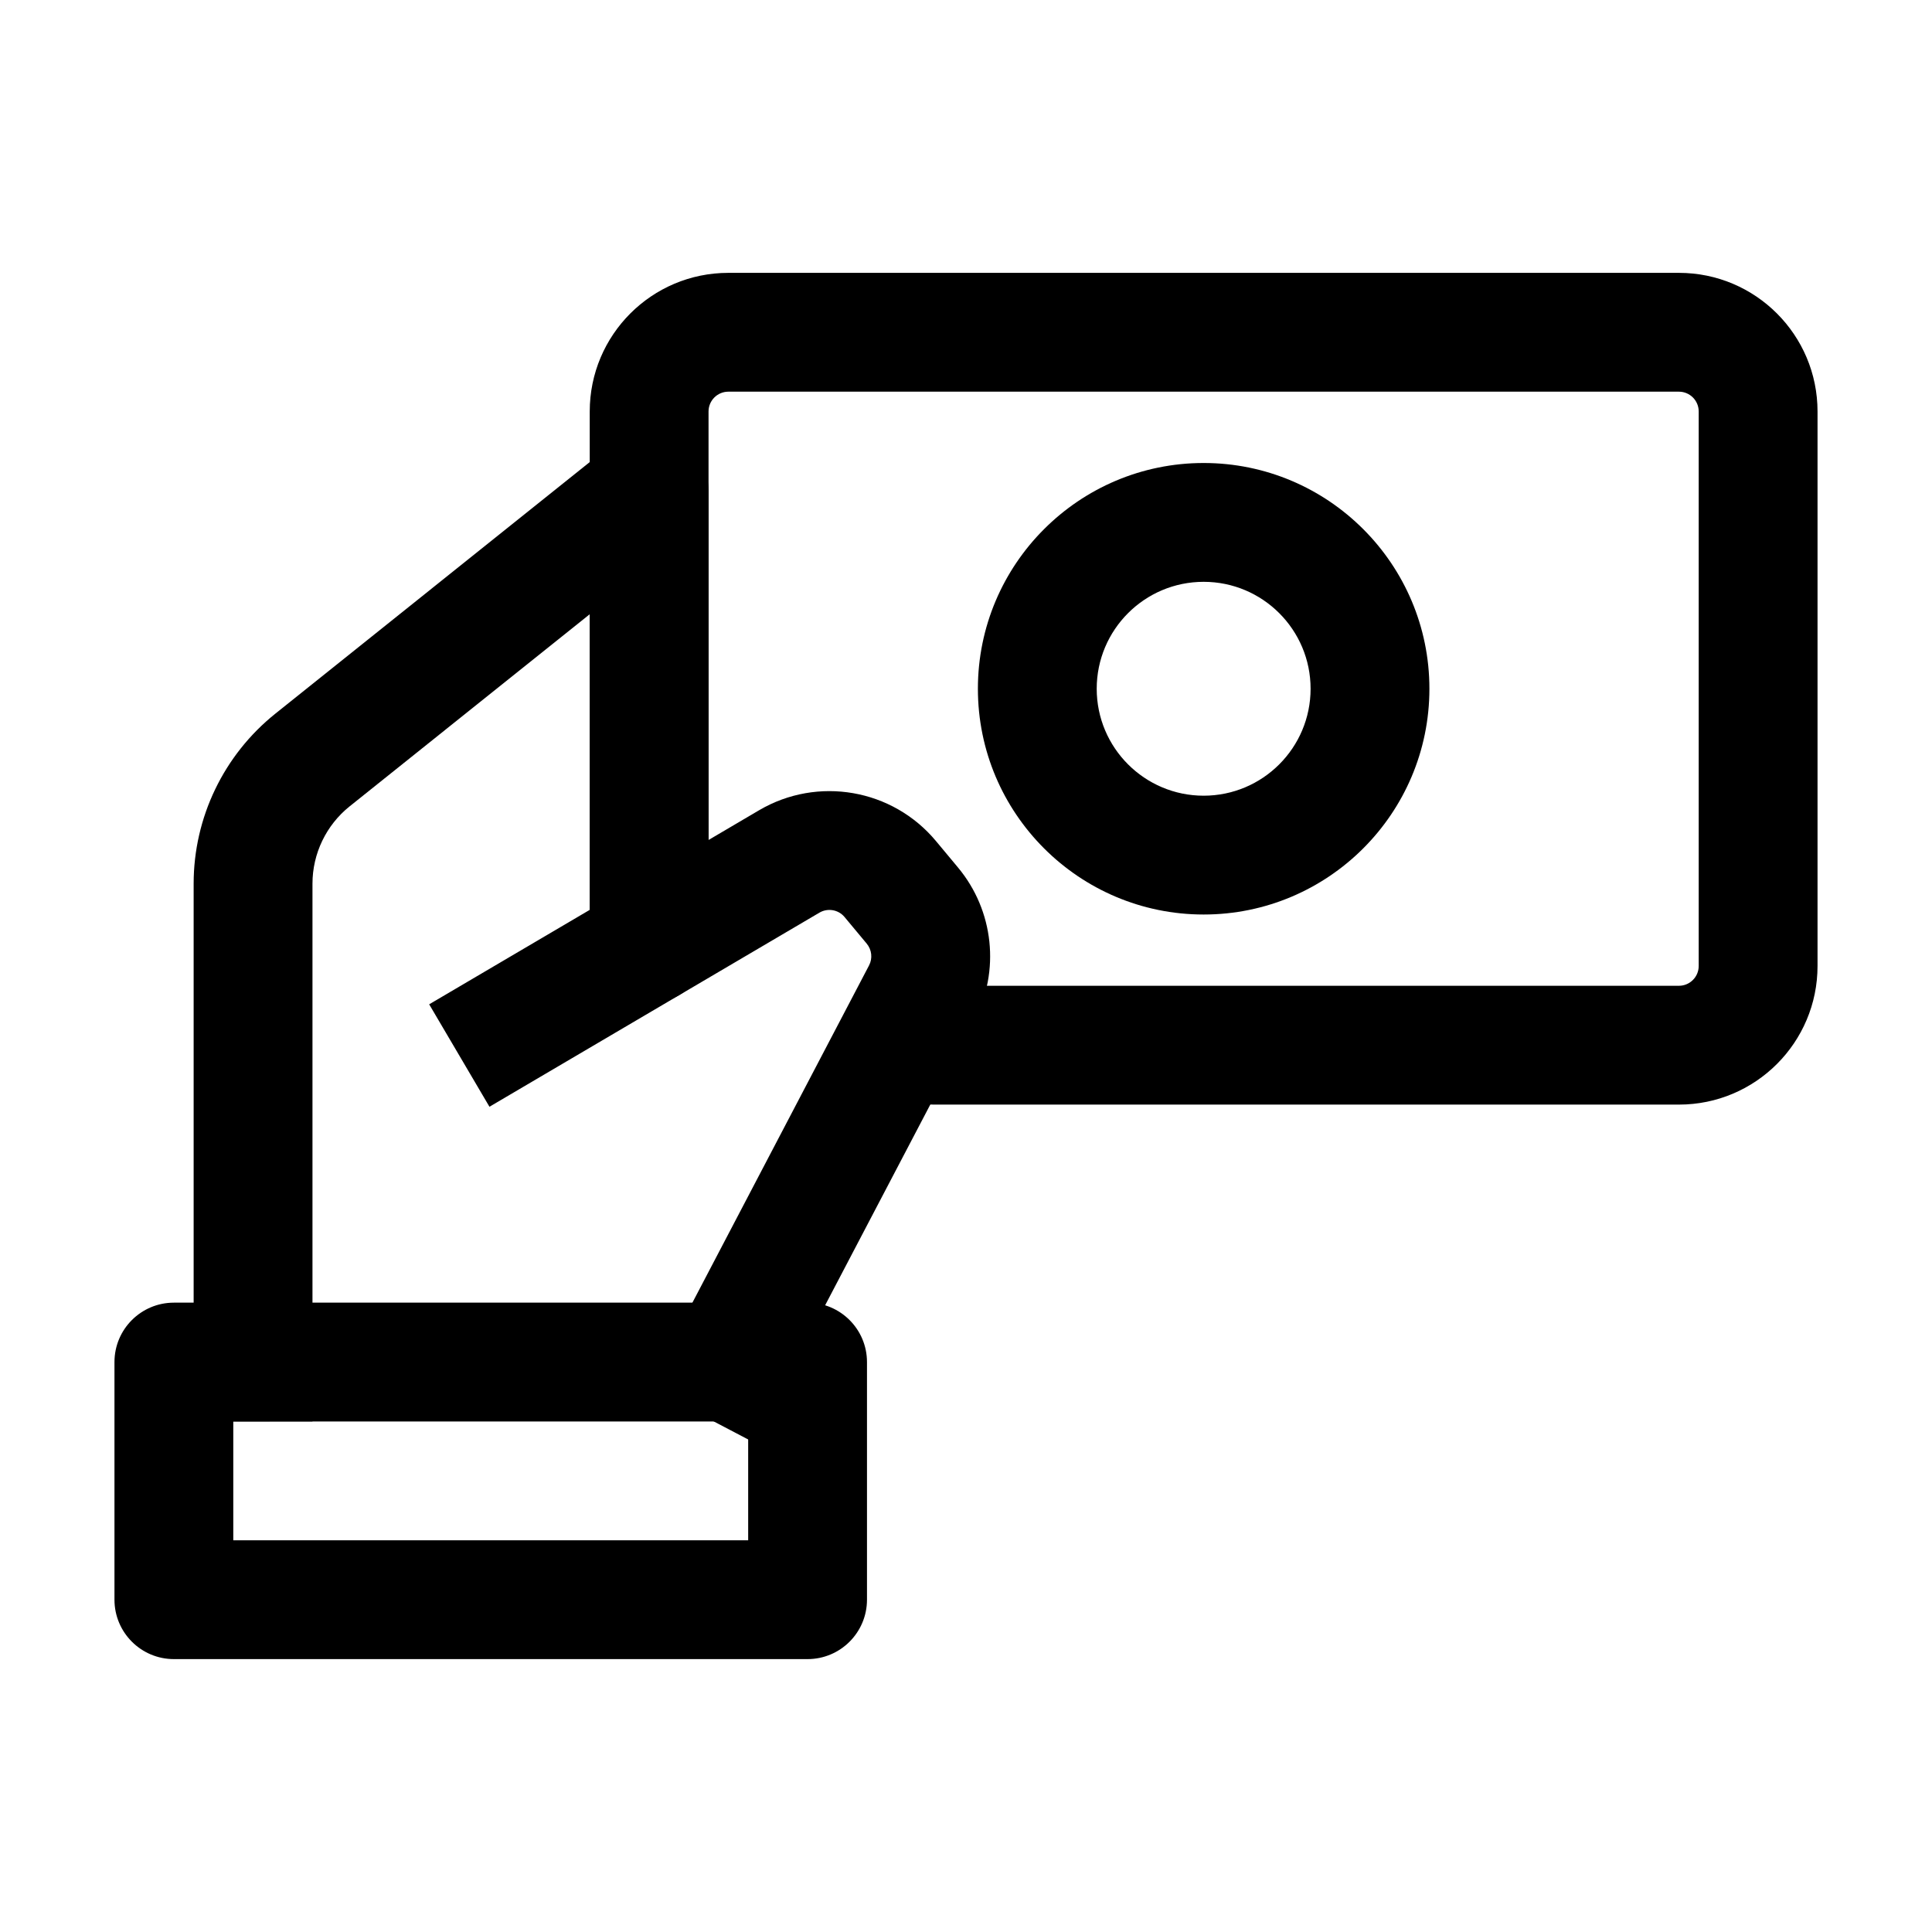 <?xml version="1.0" encoding="UTF-8"?>
<!-- Uploaded to: SVG Repo, www.svgrepo.com, Generator: SVG Repo Mixer Tools -->
<svg fill="#000000" width="800px" height="800px" version="1.1" viewBox="144 144 512 512" xmlns="http://www.w3.org/2000/svg">
 <g fill-rule="evenodd">
  <path d="m391.35 436.73h197.58c20.301 0 36.734-16.457 36.734-36.734v-146.95c0-20.277-16.438-36.734-36.734-36.734h-251.91c-20.301 0-36.734 16.457-36.734 36.734v141.09c0 8.691 7.055 15.742 15.742 15.742 8.691 0 15.742-7.055 15.742-15.742v-141.09c0-2.898 2.352-5.246 5.246-5.246h251.91c2.898 0 5.246 2.352 5.246 5.246v146.95c0 2.898-2.352 5.246-5.246 5.246h-197.58c-8.691 0-15.742 7.055-15.742 15.742 0 8.691 7.055 15.742 15.742 15.742z"/>
  <path d="m462.98 266.7c-33.02 0-59.828 26.809-59.828 59.828 0 33.02 26.809 59.828 59.828 59.828 33.02 0 59.828-26.809 59.828-59.828 0-33.02-26.809-59.828-59.828-59.828zm0 31.488c15.641 0 28.34 12.699 28.34 28.34s-12.699 28.34-28.34 28.34c-15.641 0-28.34-12.699-28.34-28.34s12.699-28.34 28.34-28.34z"/>
  <path d="m373.76 504.96c0-8.691-7.055-15.742-15.742-15.742h-167.94c-8.691 0-15.742 7.055-15.742 15.742v62.977c0 8.691 7.055 15.742 15.742 15.742h167.94c8.691 0 15.742-7.055 15.742-15.742zm-31.488 15.742v31.488h-136.45v-31.488z"/>
  <path d="m273.71 437.3 87.434-51.43c2.203-1.301 5.039-0.82 6.676 1.156l5.856 7.031c1.363 1.637 1.617 3.926 0.629 5.793l-58.527 111.74 27.879 14.609 58.547-111.74c6.887-13.141 5.184-29.156-4.324-40.559-1.891-2.266-3.906-4.68-5.856-7.031-11.523-13.812-31.34-17.254-46.855-8.145l-87.434 51.43z"/>
  <path d="m226.81 520.7v-142.52c0-7.957 3.633-15.512 9.844-20.488l63.625-50.906v92.598h31.488v-125.34c0-6.047-3.465-11.566-8.922-14.191-5.457-2.625-11.922-1.891-16.668 1.891 0 0-59.891 47.926-89.195 71.371-13.688 10.957-21.664 27.543-21.664 45.07v142.52z"/>
 </g>
</svg>